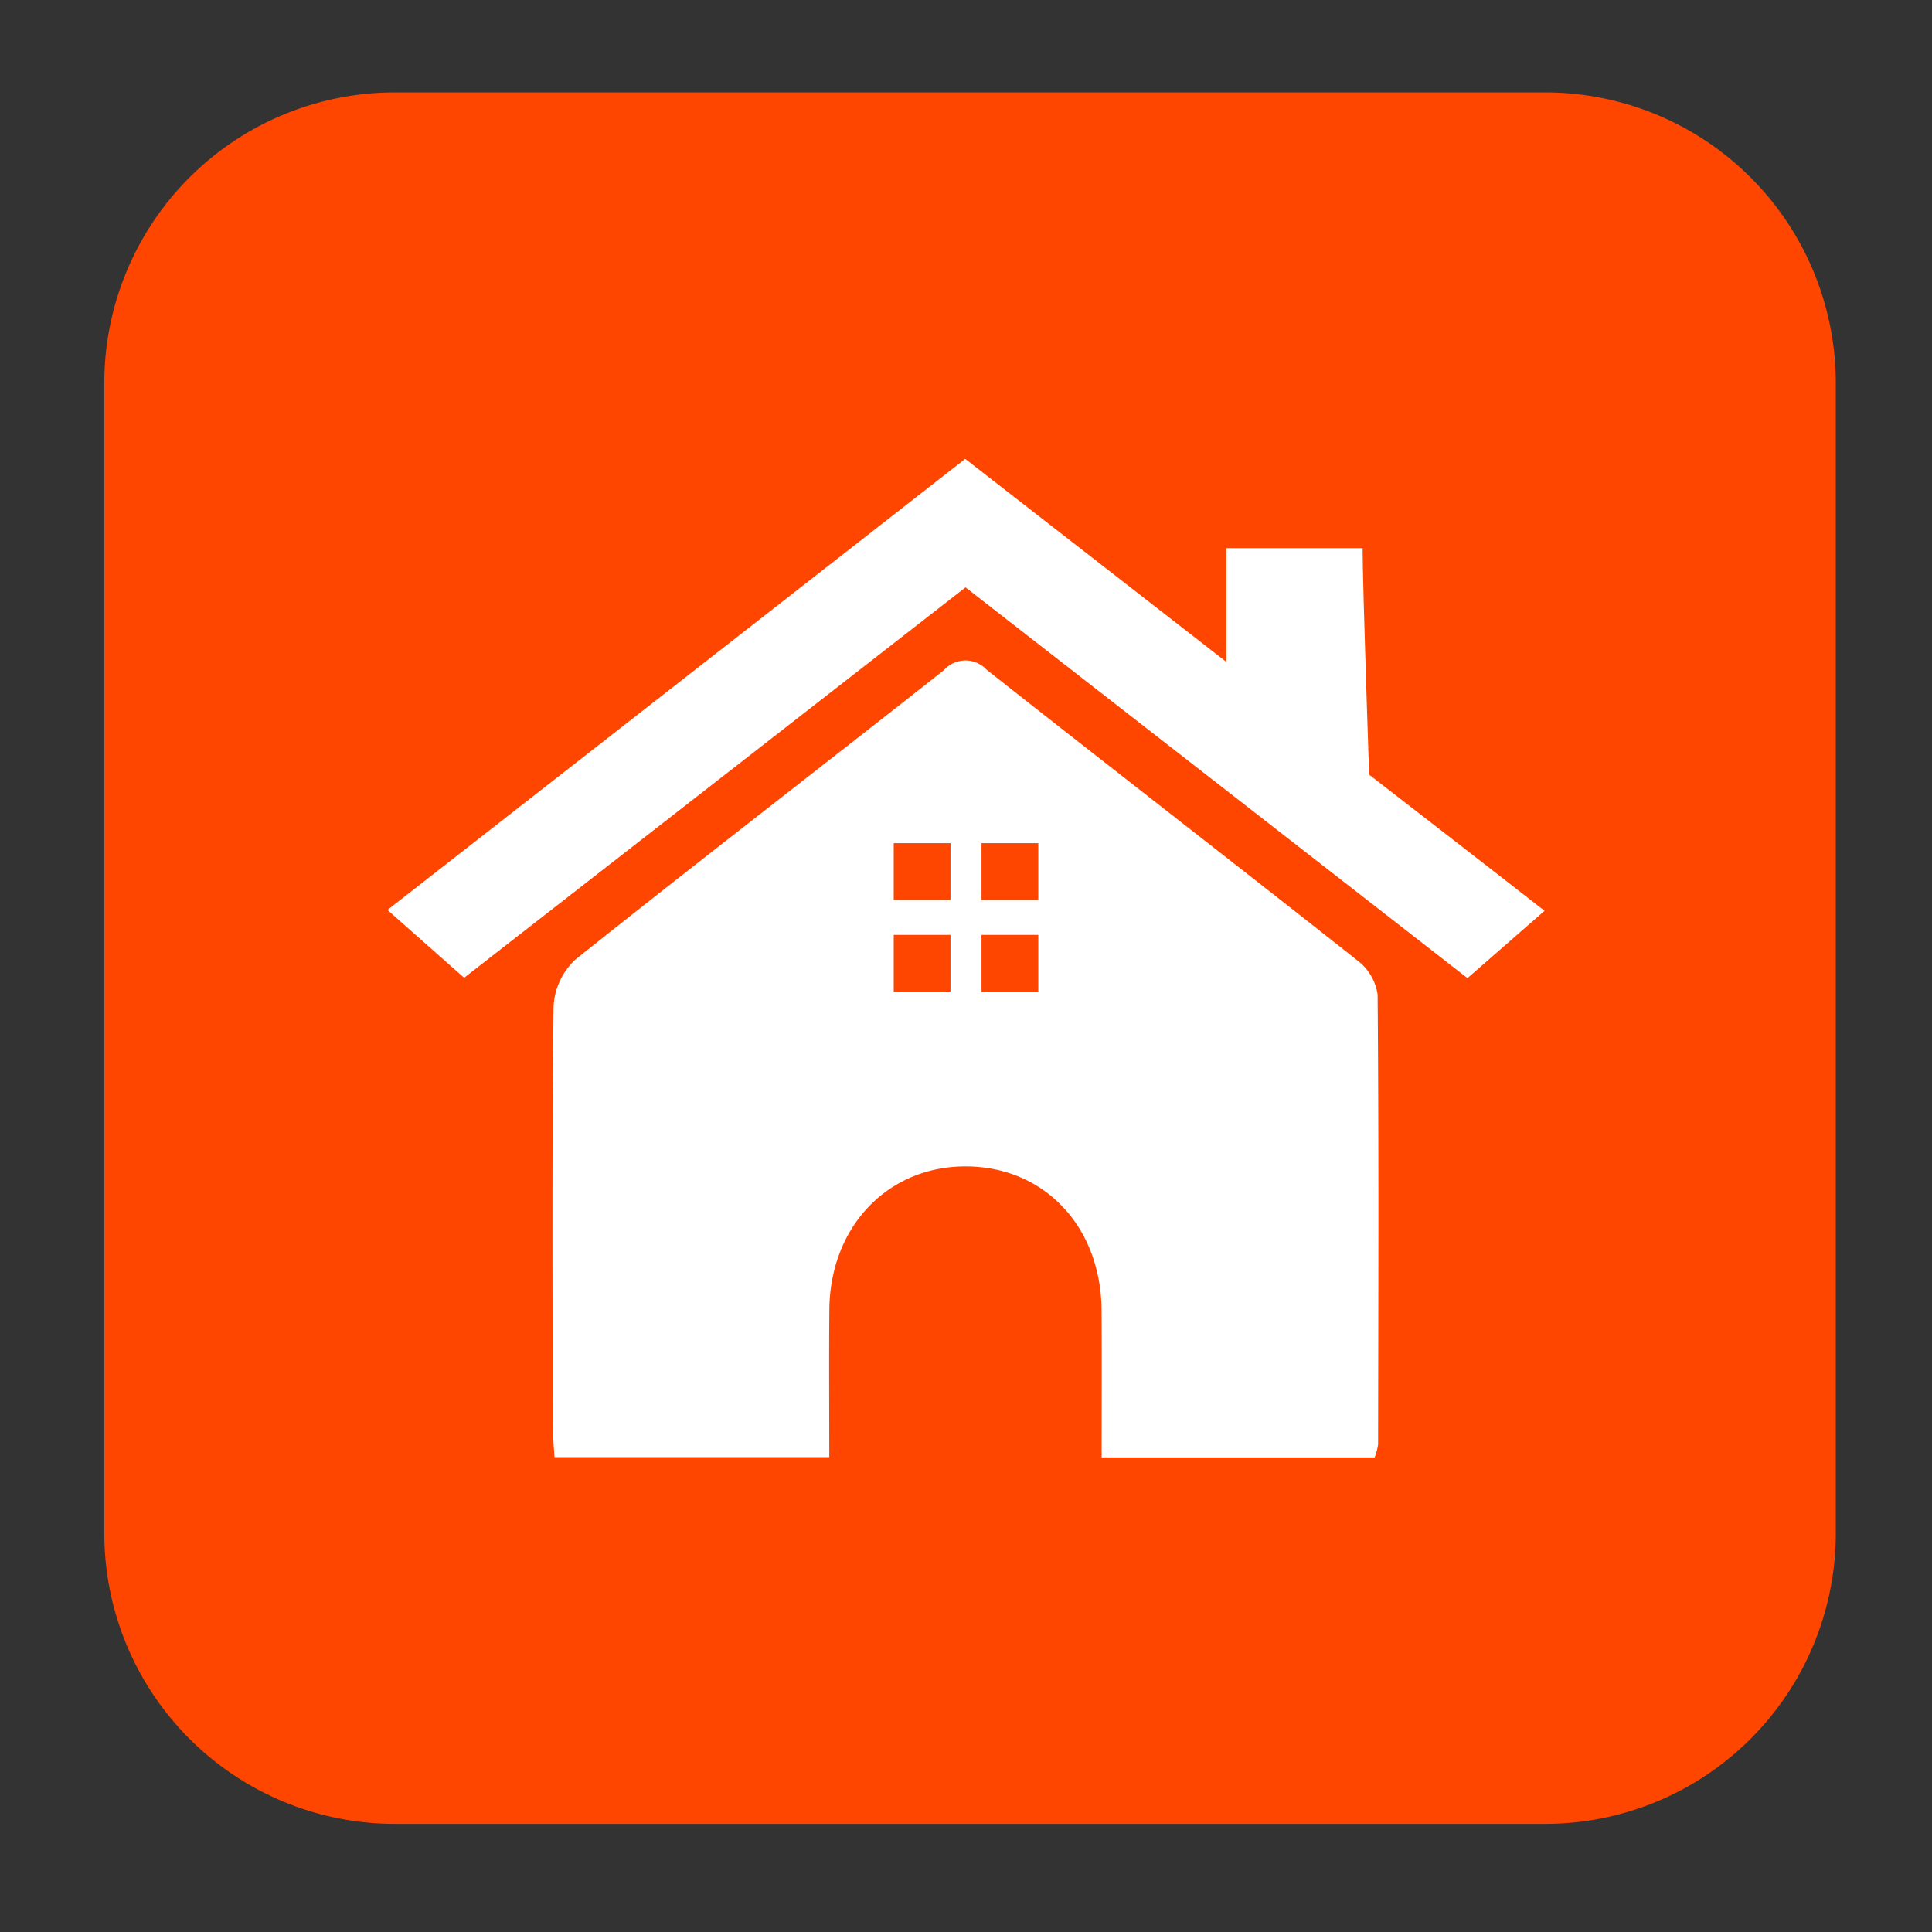 <svg id="Layer_1" data-name="Layer 1" xmlns="http://www.w3.org/2000/svg" viewBox="0 0 100 100"><rect x="0" y="0" width="100" height="100" fill="#333333" stroke="none"/><defs><style>.cls-1{fill:#ff4600;}.cls-2{fill:#fff;}</style></defs><title>i</title><path class="cls-1" d="M80.02,94.404H20.399a15.044,15.044,0,0,1-15-15v-59.621a15.044,15.044,0,0,1,15-15H80.02a15.044,15.044,0,0,1,15,15v59.621A15.044,15.044,0,0,1,80.02,94.404Z"/><path class="cls-2" d="M79.945,47.145,75.956,50.628,49.976,30.401,24.023,50.609l-3.968-3.51L49.959,23.751,63.476,34.261V28.371h7.052c0,1.884.337,11.724.337,11.724S78.071,45.672,79.945,47.145Z"/><path class="cls-2" d="M71.305,51.476a2.705,2.705,0,0,0-1.038-1.757c-6.379-5.041-12.811-10.014-19.194-15.05a1.493,1.493,0,0,0-2.219.021c-6.336,4.995-12.73,9.916-19.037,14.947A3.546,3.546,0,0,0,28.655,52.059c-.09,7.208-.053,14.418-.047,21.627.001.585.059,1.169.09,1.734H42.923c0-2.62-.018-5.13.004-7.639.037-4.297,3.032-7.422,7.072-7.408,4.059.013,6.988,3.113,7.018,7.452.017,2.506.003,5.012.003,7.61H71.153a3.304,3.304,0,0,0,.177-.669C71.342,67.003,71.37,59.239,71.305,51.476Zm-22.108-.147H46.259V48.39h2.939Zm0-4.747H46.259V43.643h2.939ZM53.741,51.329H50.803V48.39H53.741Zm0-4.747H50.803V43.643H53.741Z"/></svg>